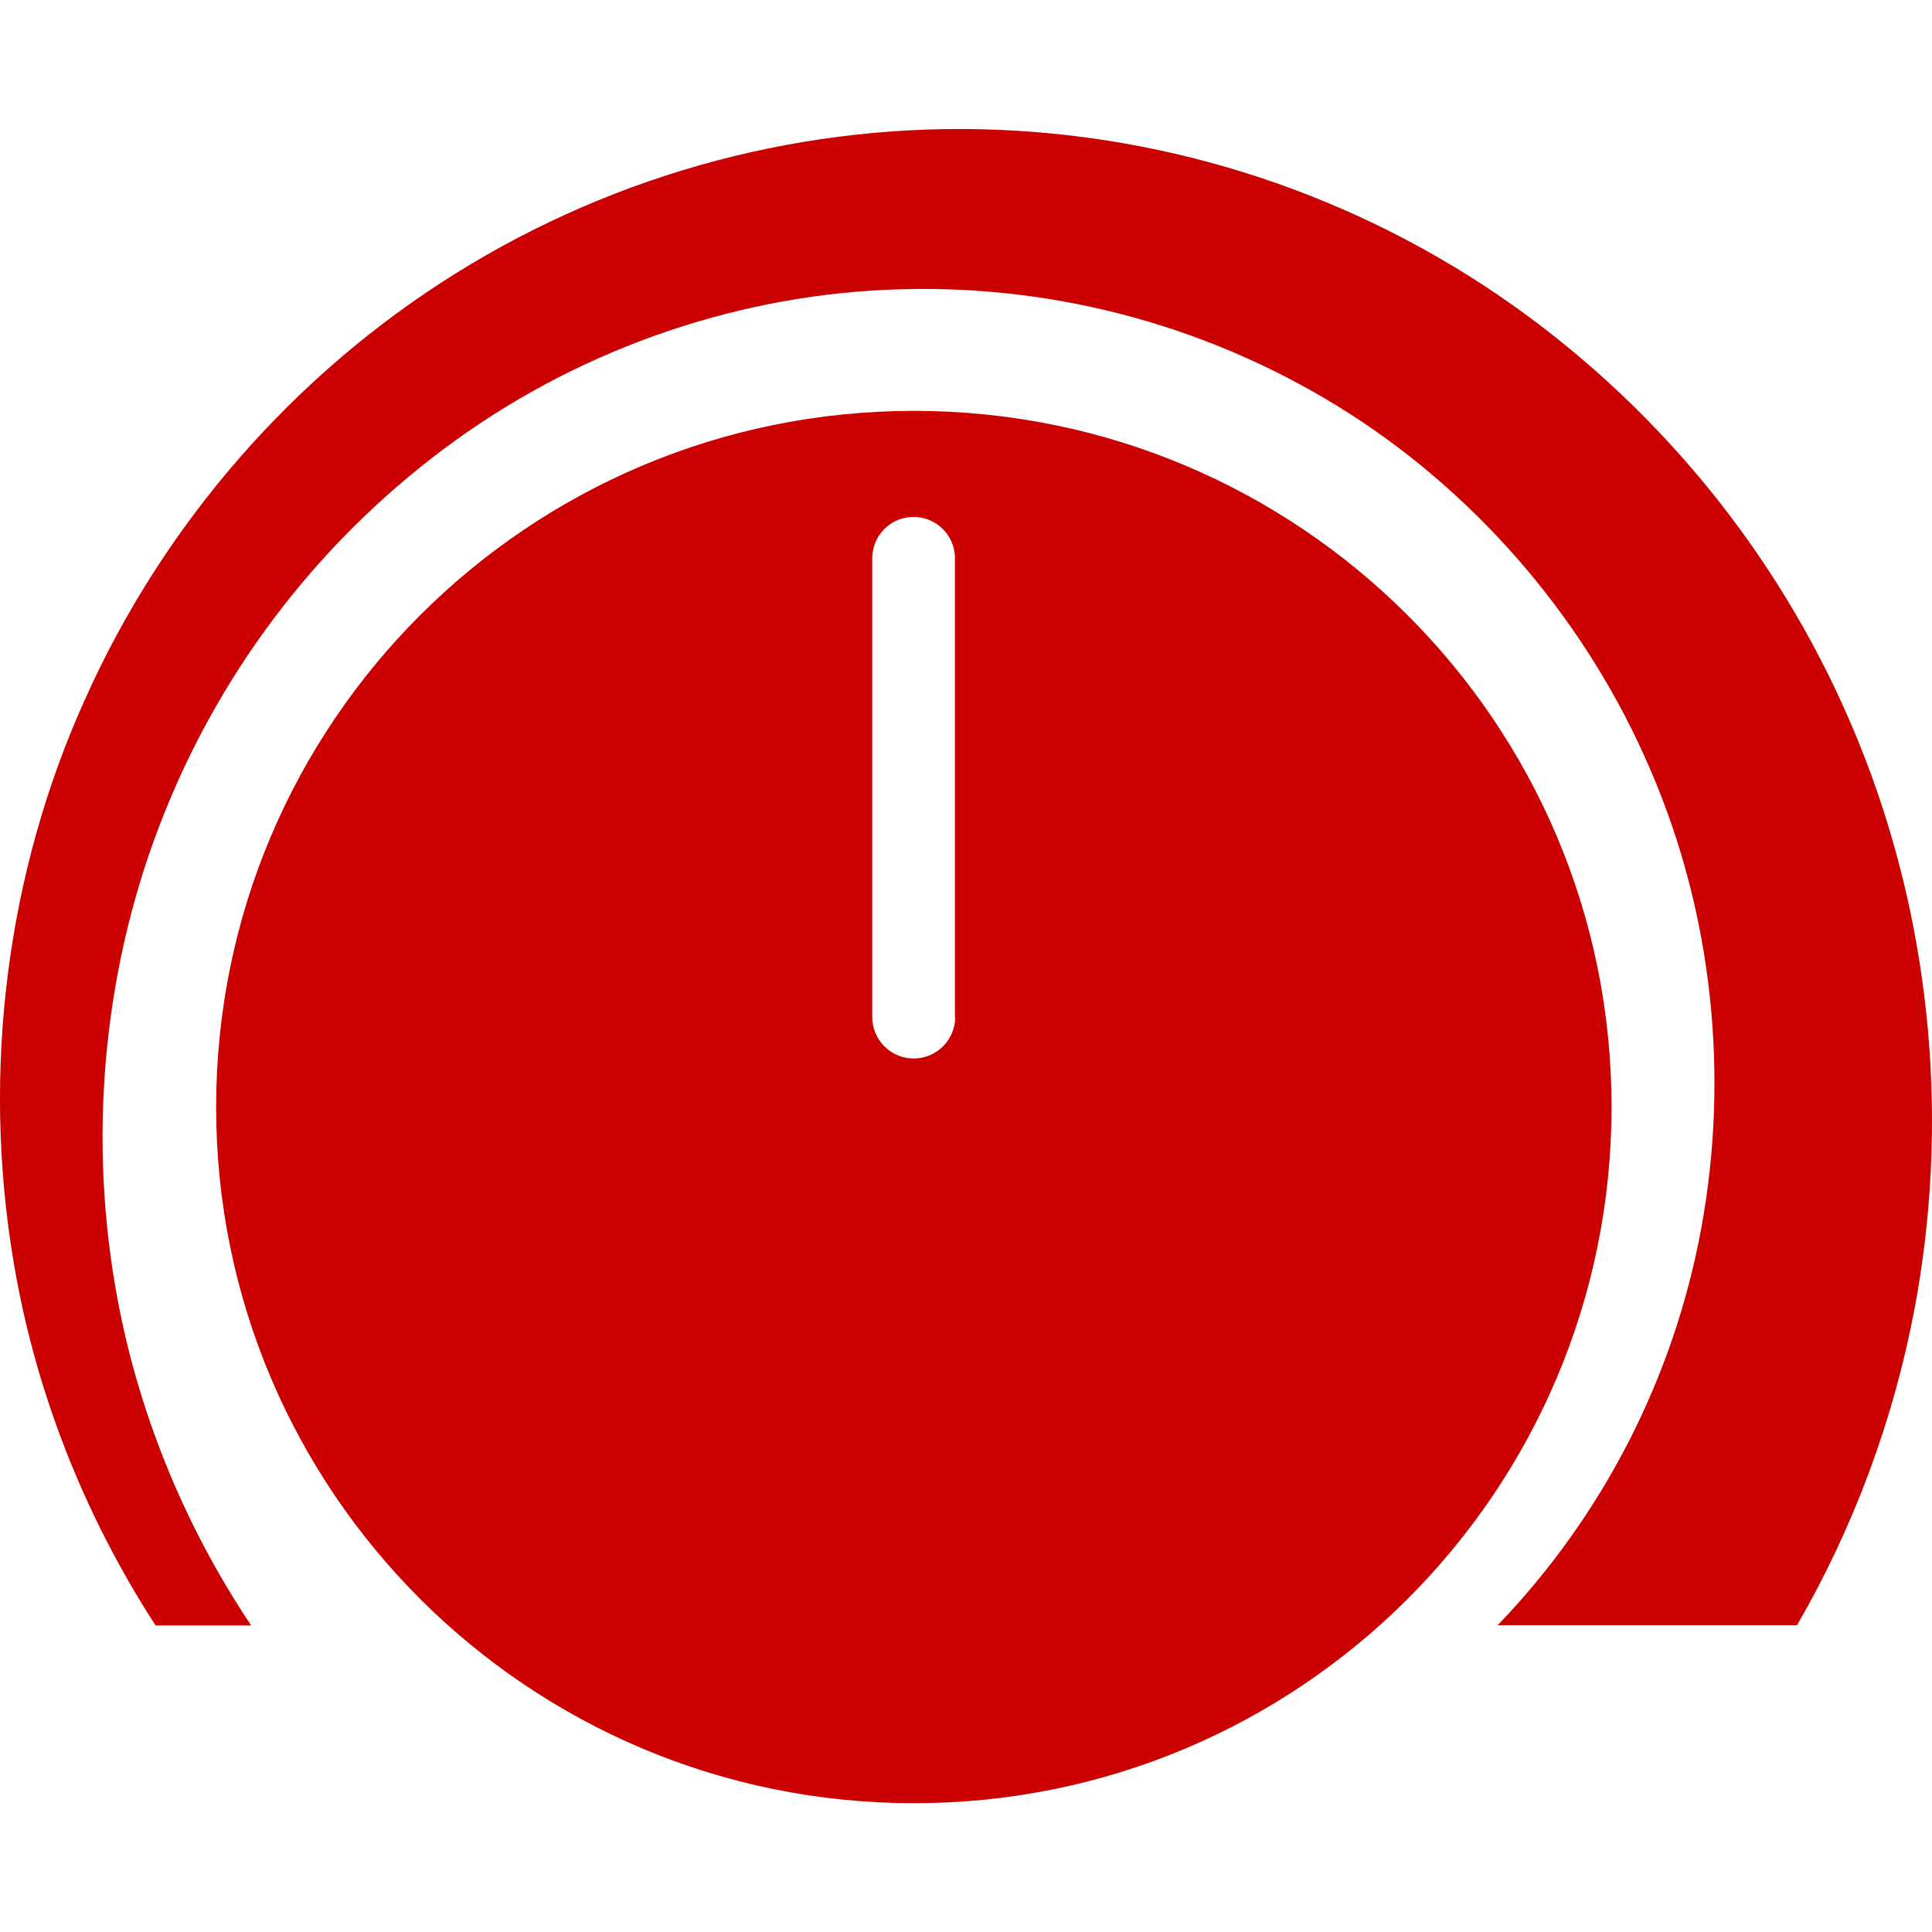 <?xml version="1.0" encoding="utf-8"?>
<!-- Generator: Adobe Illustrator 27.5.0, SVG Export Plug-In . SVG Version: 6.00 Build 0)  -->
<svg version="1.1" id="Layer_1" xmlns="http://www.w3.org/2000/svg" xmlns:xlink="http://www.w3.org/1999/xlink" x="0px" y="0px"
	 width="750px" height="750px" viewBox="0 0 750 750" style="enable-background:new 0 0 750 750;" xml:space="preserve">
<style type="text/css">
	.st0{fill:#CB0000;}
</style>
<path class="st0" d="M354.8,159.5c-149.6,0-270.9,121-270.9,270.3C83.9,579,205.2,700,354.8,700c149.6,0,270.8-121,270.8-270.3
	C625.6,280.5,504.3,159.5,354.8,159.5 M370.8,394.8c0,8.9-7.2,16.1-16.1,16.1c-8.9,0-16.1-7.2-16.1-16.1V216.1
	c0.4-8.9,7.8-15.8,16.7-15.4c8.4,0.3,15.1,7.1,15.4,15.4V394.8"/>
<path class="st0" d="M723.9,294.1c-26.5-68.6-72-128.1-131.2-171.7c-59.6-43.8-131-68.9-204.9-72c-74.3-3.1-147.9,16.4-211,55.8
	c-62.7,39.1-113.4,97.2-143.8,165.3C2.5,338.9-7.1,415.9,5.2,489.4c8.3,50.2,27.4,98.7,55.2,141.6h37.1
	c-26.5-39.6-44.7-84.7-52.7-131.3C34.1,438,40.7,373.2,63.7,315.9c23.2-58.1,62.4-108.4,113.2-145c50.5-36.4,111.5-57,172.7-58.6
	c61.7-1.8,122.5,15.1,174.5,48.4c51.8,33.3,92.7,82.4,116.4,137.7c24.5,56.5,30.8,119.3,19.9,178.6c-10.7,57.9-38.2,111.5-79,153.9
	h116.2c22-38,37.4-79.5,45.6-122.7C756.6,437.2,750.2,362.2,723.9,294.1"/>
</svg>
